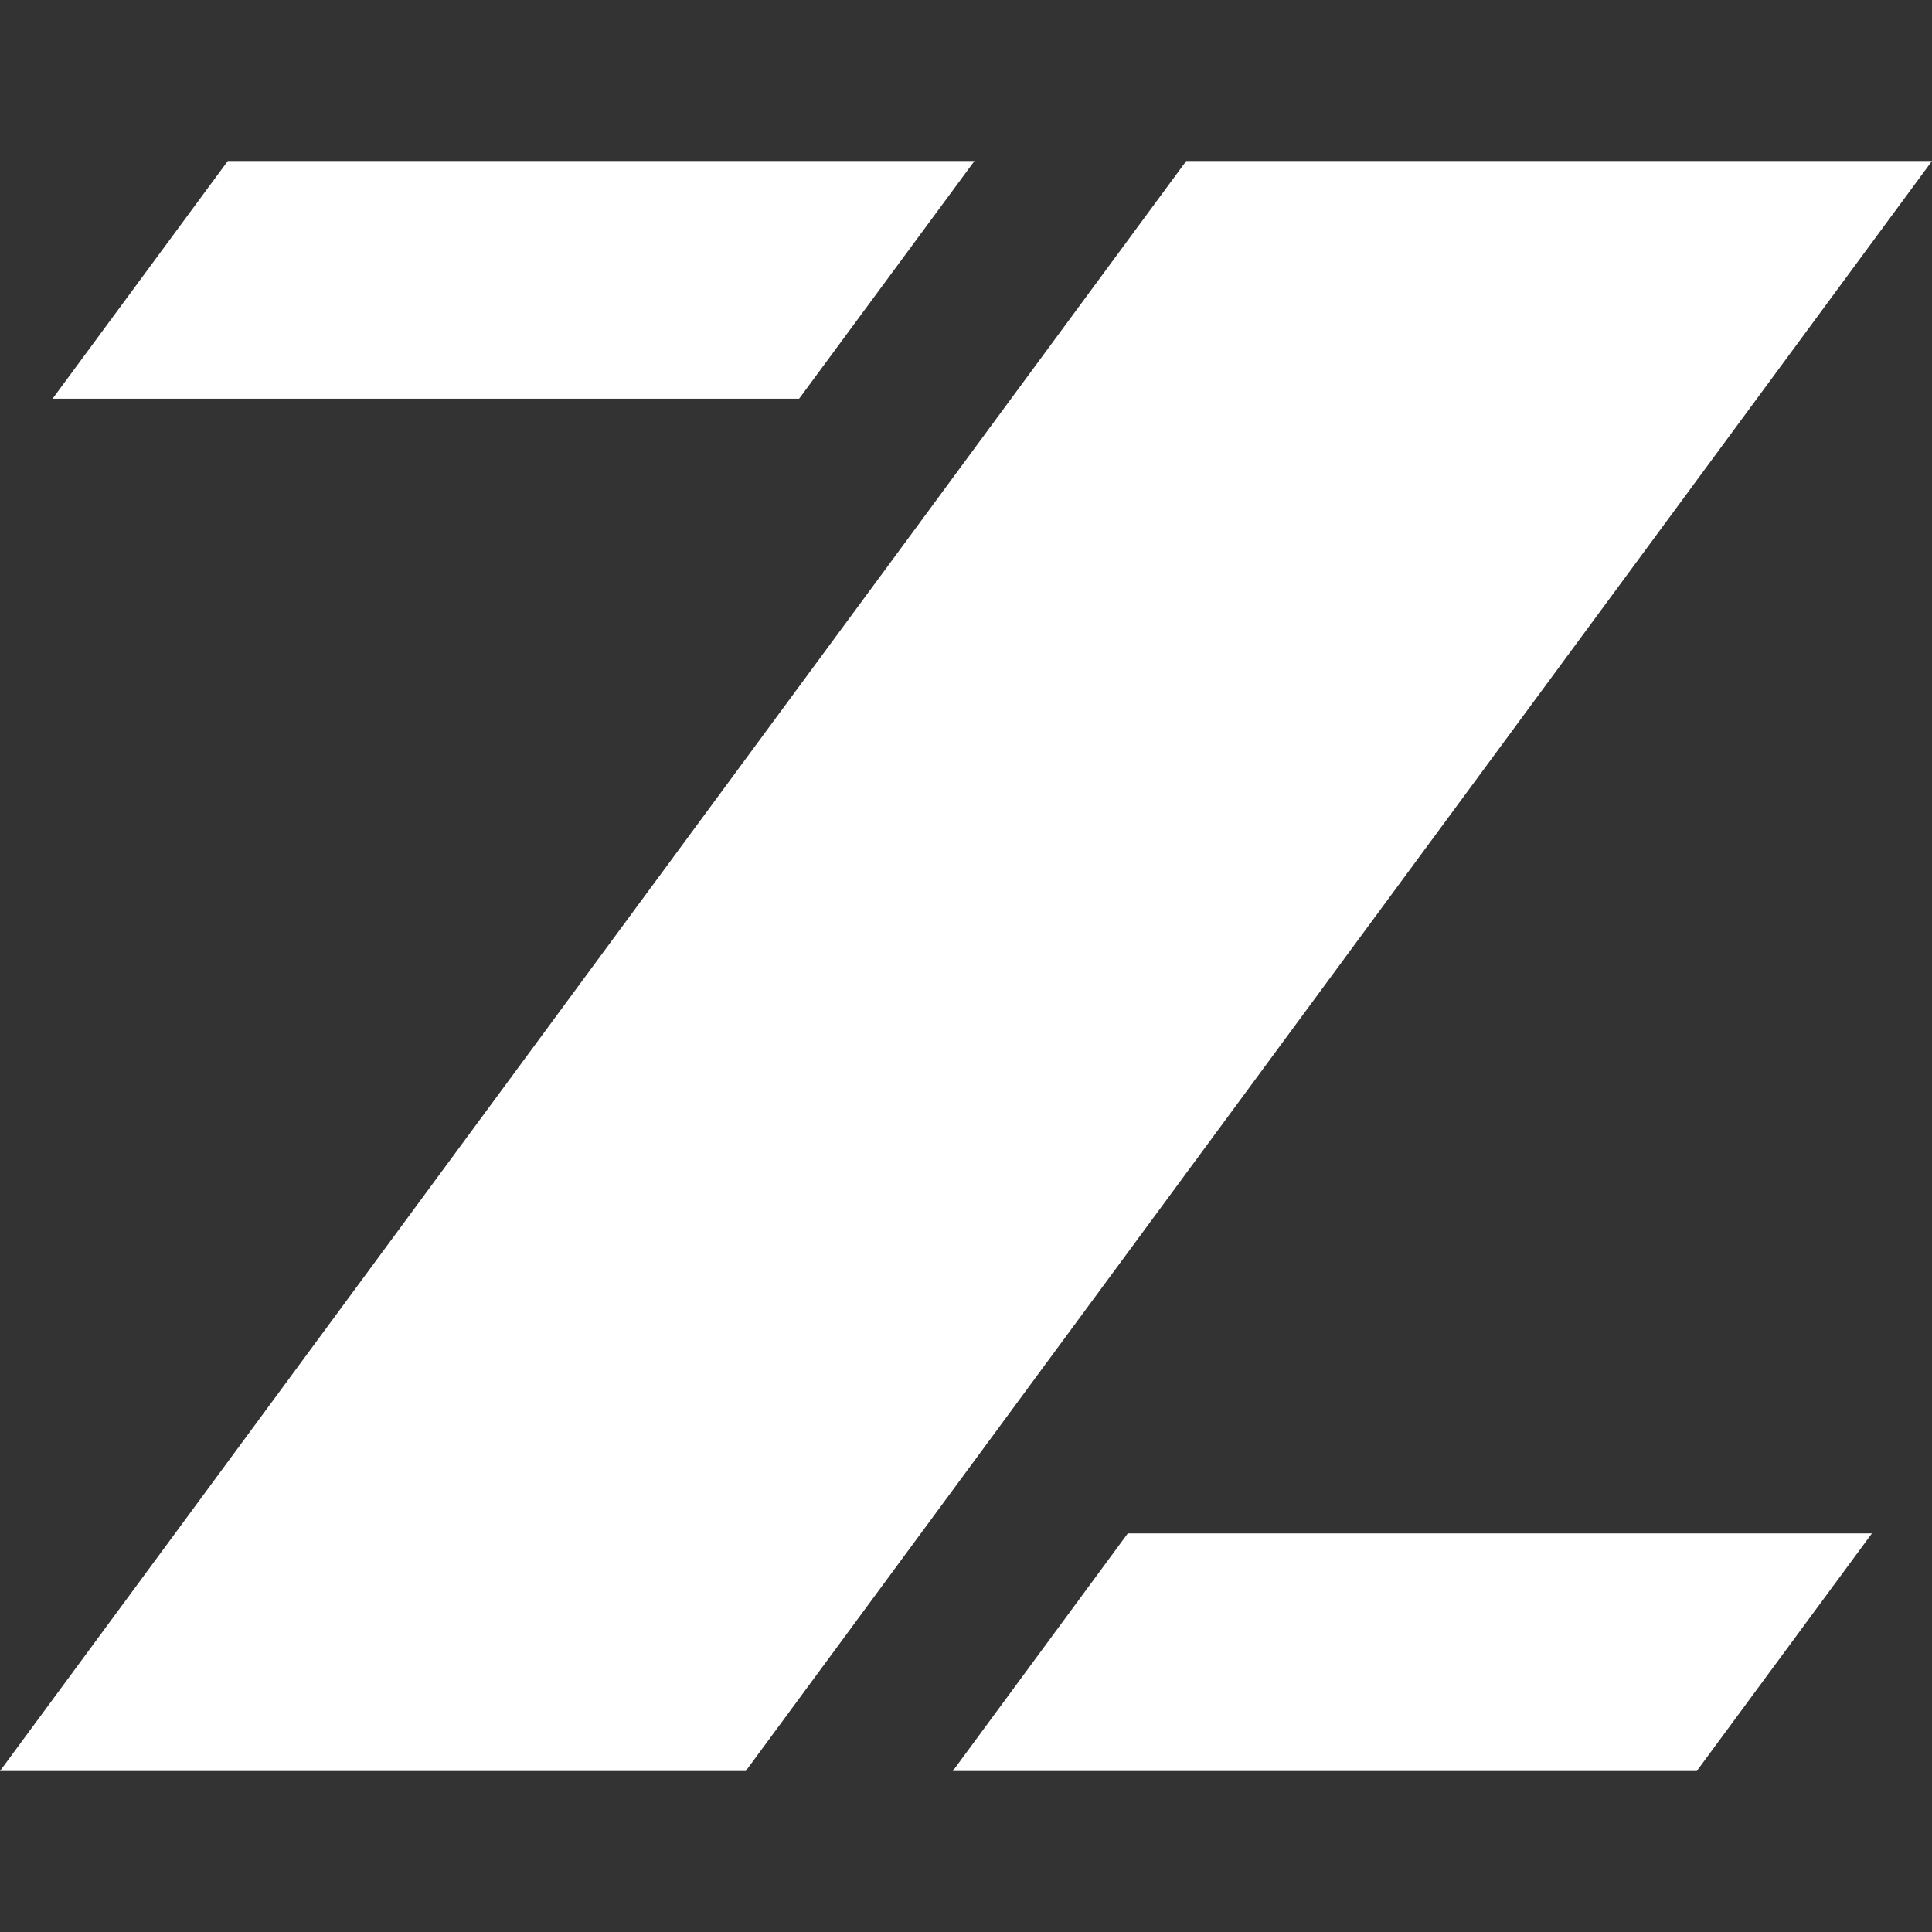 <svg fill="white" fill-rule="evenodd" height="1em" style="flex:none;line-height:1" viewBox="0 0 24 24" width="1em" xmlns="http://www.w3.org/2000/svg"><rect x="0" y="0" width="24" height="24" fill="#333333" stroke="none"/><title>Z.ai</title><path d="M12.105 2L9.927 4.953H.653L2.83 2h9.276zM23.254 19.048L21.078 22h-9.242l2.174-2.952h9.244zM24 2L9.264 22H0L14.736 2H24z"></path></svg>